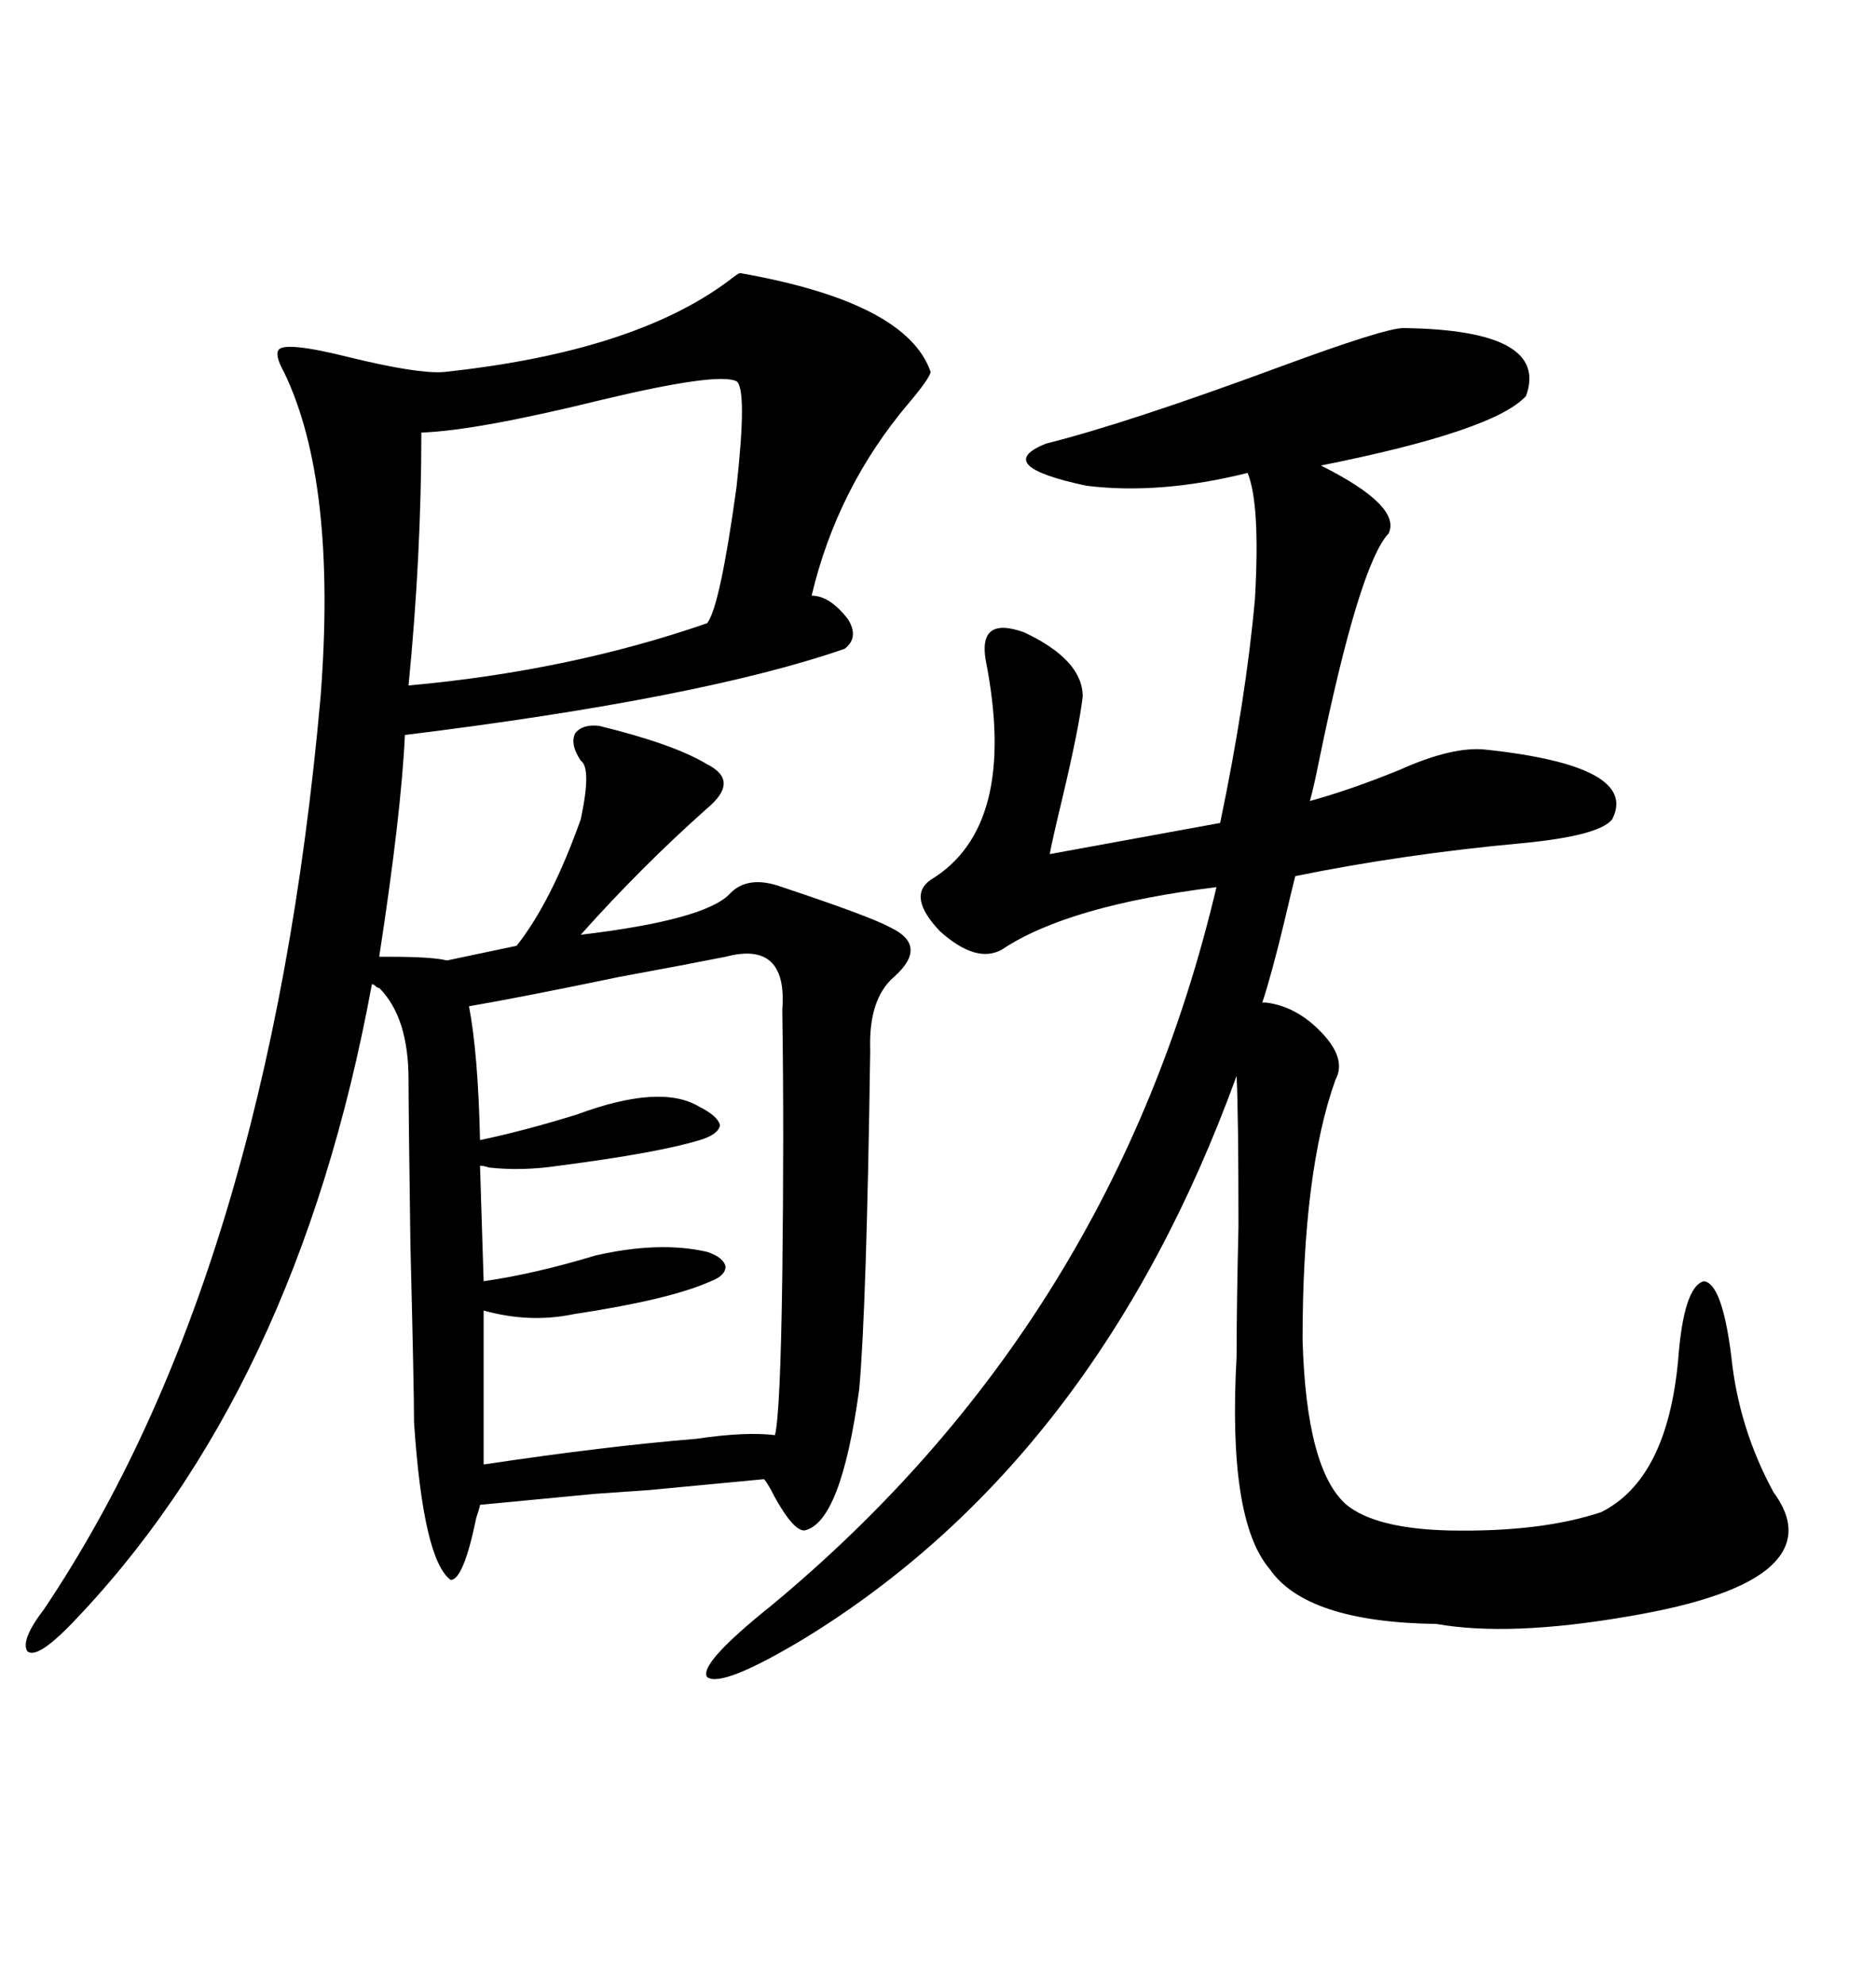 <svg xmlns="http://www.w3.org/2000/svg" xmlns:xlink="http://www.w3.org/1999/xlink" width="300" height="317.285"><path d="M95.80 116.02L95.80 116.02Q107.81 118.95 113.09 122.17L113.09 122.17Q118.36 124.80 113.09 129.20L113.09 129.20Q102.54 138.57 92.87 149.41L92.87 149.41Q112.50 147.07 116.60 142.97L116.60 142.97Q119.53 139.75 125.10 141.80L125.10 141.80Q139.16 146.48 142.38 148.24L142.38 148.24Q148.54 151.17 142.97 156.15L142.97 156.15Q138.87 159.67 139.16 167.87L139.16 167.87Q138.57 209.18 137.40 222.07L137.40 222.07Q134.47 243.46 128.61 244.63L128.61 244.63Q126.86 244.63 123.93 239.36L123.93 239.36Q122.75 237.01 122.17 236.43L122.17 236.43L103.71 238.18L95.21 238.77L76.76 240.53Q76.76 240.82 76.17 242.58L76.17 242.58Q74.12 252.54 72.07 252.54L72.07 252.54Q67.68 249.32 66.21 227.34L66.21 227.34Q66.21 222.07 65.63 198.93L65.63 198.93Q65.33 177.25 65.33 172.56L65.33 172.56Q65.33 162.60 60.64 157.91L60.64 157.91Q60.35 157.91 60.06 157.62L60.06 157.62Q59.77 157.32 59.47 157.32L59.47 157.32Q47.46 222.66 10.84 260.16L10.84 260.16Q5.86 265.14 4.39 263.96L4.39 263.96Q3.22 262.21 7.03 257.23L7.03 257.23Q43.07 203.61 51.27 111.33L51.27 111.33Q53.91 77.05 45.41 59.47L45.41 59.47Q43.95 56.84 44.53 55.96L44.53 55.96Q45.41 54.49 55.96 57.13L55.96 57.13Q66.80 59.77 70.90 59.47L70.90 59.47Q101.37 56.25 116.60 44.82L116.60 44.82Q118.07 43.65 118.36 43.65L118.36 43.65Q145.02 48.34 148.83 59.47L148.83 59.47Q148.54 60.64 145.31 64.45L145.31 64.45Q133.89 77.93 129.79 95.21L129.79 95.21Q132.71 95.21 135.64 99.02L135.64 99.02Q137.40 101.95 135.06 103.71L135.06 103.71Q112.21 111.62 64.75 117.48L64.75 117.48Q64.16 130.08 60.64 152.93L60.64 152.93L62.40 152.93Q69.14 152.93 71.48 153.52L71.48 153.52L82.62 151.17Q88.18 144.14 92.87 130.96L92.87 130.96Q94.63 122.75 92.87 121.58L92.87 121.58Q91.11 118.95 91.99 117.19L91.99 117.19Q93.16 115.72 95.80 116.02ZM201.86 160.25L202.44 160.25Q207.42 160.84 211.52 165.23L211.52 165.23Q215.33 169.34 213.57 172.56L213.57 172.56Q208.30 187.21 208.30 214.16L208.30 214.16Q208.89 234.96 215.33 240.53L215.33 240.53Q220.02 244.34 231.74 244.63L231.74 244.63Q246.39 244.92 256.05 241.70L256.05 241.70Q266.60 236.43 268.36 217.38L268.36 217.38Q269.24 205.66 272.46 204.79L272.46 204.79Q275.39 205.08 276.86 216.80L276.86 216.80Q278.03 228.22 283.59 238.48L283.59 238.48Q288.57 245.21 283.30 250.20L283.30 250.20Q277.73 255.47 260.16 258.40L260.16 258.40Q241.41 261.62 229.69 259.57L229.69 259.57Q208.89 259.28 203.03 250.78L203.03 250.78Q196.29 242.87 197.75 216.80L197.75 216.80Q197.75 208.89 198.05 196.00L198.05 196.00Q198.05 178.13 197.75 171.97L197.75 171.97Q175.49 233.20 128.61 261.91L128.61 261.91Q115.43 269.82 113.09 268.07L113.09 268.07Q111.62 266.02 123.34 256.64L123.34 256.64Q178.13 211.23 194.53 141.80L194.53 141.80Q170.80 144.73 160.25 151.76L160.25 151.76Q156.15 154.10 150.29 148.83L150.29 148.83Q145.02 143.26 148.83 140.63L148.83 140.63Q162.89 132.13 157.62 105.47L157.62 105.47Q156.45 98.44 163.77 101.07L163.77 101.07Q173.14 105.47 173.14 111.33L173.14 111.33Q172.56 116.31 169.92 127.44L169.92 127.44Q168.16 134.77 167.87 136.52L167.87 136.52L195.12 131.54Q199.22 111.91 200.68 95.80L200.68 95.80Q201.56 80.57 199.51 75.59L199.51 75.59Q185.45 79.10 173.73 77.64L173.73 77.64Q158.50 74.41 167.29 70.90L167.29 70.90Q180.18 67.68 204.79 58.59L204.79 58.59Q221.48 52.44 224.41 52.44L224.41 52.44Q247.85 52.73 244.04 63.28L244.04 63.28Q239.06 68.85 211.23 74.41L211.23 74.41Q224.12 80.86 222.07 85.25L222.07 85.25Q217.38 90.23 210.94 121.58L210.94 121.58Q210.06 125.98 209.47 128.03L209.47 128.03Q215.92 126.27 223.83 123.05L223.83 123.05Q232.32 119.24 237.60 119.82L237.60 119.82Q262.21 122.46 257.81 130.96L257.81 130.96Q255.76 133.59 243.46 134.77L243.46 134.77Q224.41 136.52 207.13 140.04L207.13 140.04Q206.54 142.38 205.37 147.36L205.37 147.36Q203.32 155.86 201.86 160.25L201.86 160.25ZM116.02 152.93L116.02 152.93Q110.16 154.10 99.02 156.15L99.02 156.15Q83.50 159.38 75 160.84L75 160.84Q76.46 168.46 76.76 182.23L76.76 182.23Q83.79 180.76 92.29 178.13L92.29 178.13Q105.76 173.14 111.91 176.95L111.91 176.95Q114.84 178.42 115.14 179.88L115.14 179.88Q114.84 181.35 111.91 182.23L111.91 182.23Q105.18 184.28 89.36 186.33L89.36 186.33Q83.50 187.21 78.22 186.62L78.22 186.62Q77.34 186.33 76.76 186.33L76.76 186.33L77.34 204.79Q85.55 203.61 95.21 200.68L95.21 200.68Q105.47 198.34 113.09 200.10L113.09 200.10Q115.72 200.98 116.02 202.44L116.02 202.44Q116.02 203.91 113.67 204.79L113.67 204.79Q107.23 207.71 91.70 210.06L91.70 210.06Q84.67 211.52 77.34 209.47L77.34 209.47L77.34 234.08Q96.97 231.15 111.33 229.98L111.33 229.98Q119.24 228.81 123.93 229.39L123.93 229.39Q124.80 225.88 125.10 203.91L125.10 203.91Q125.39 180.76 125.10 161.43L125.10 161.43Q125.98 150.29 116.02 152.93ZM67.38 69.14L67.38 69.14Q67.38 88.77 65.33 109.57L65.33 109.57Q91.11 107.23 113.09 99.61L113.09 99.61Q115.14 96.97 117.77 77.93L117.77 77.93Q119.53 62.11 117.77 60.94L117.77 60.94Q114.84 59.47 96.39 63.87L96.39 63.87Q76.17 68.85 67.38 69.14Z"/></svg>
